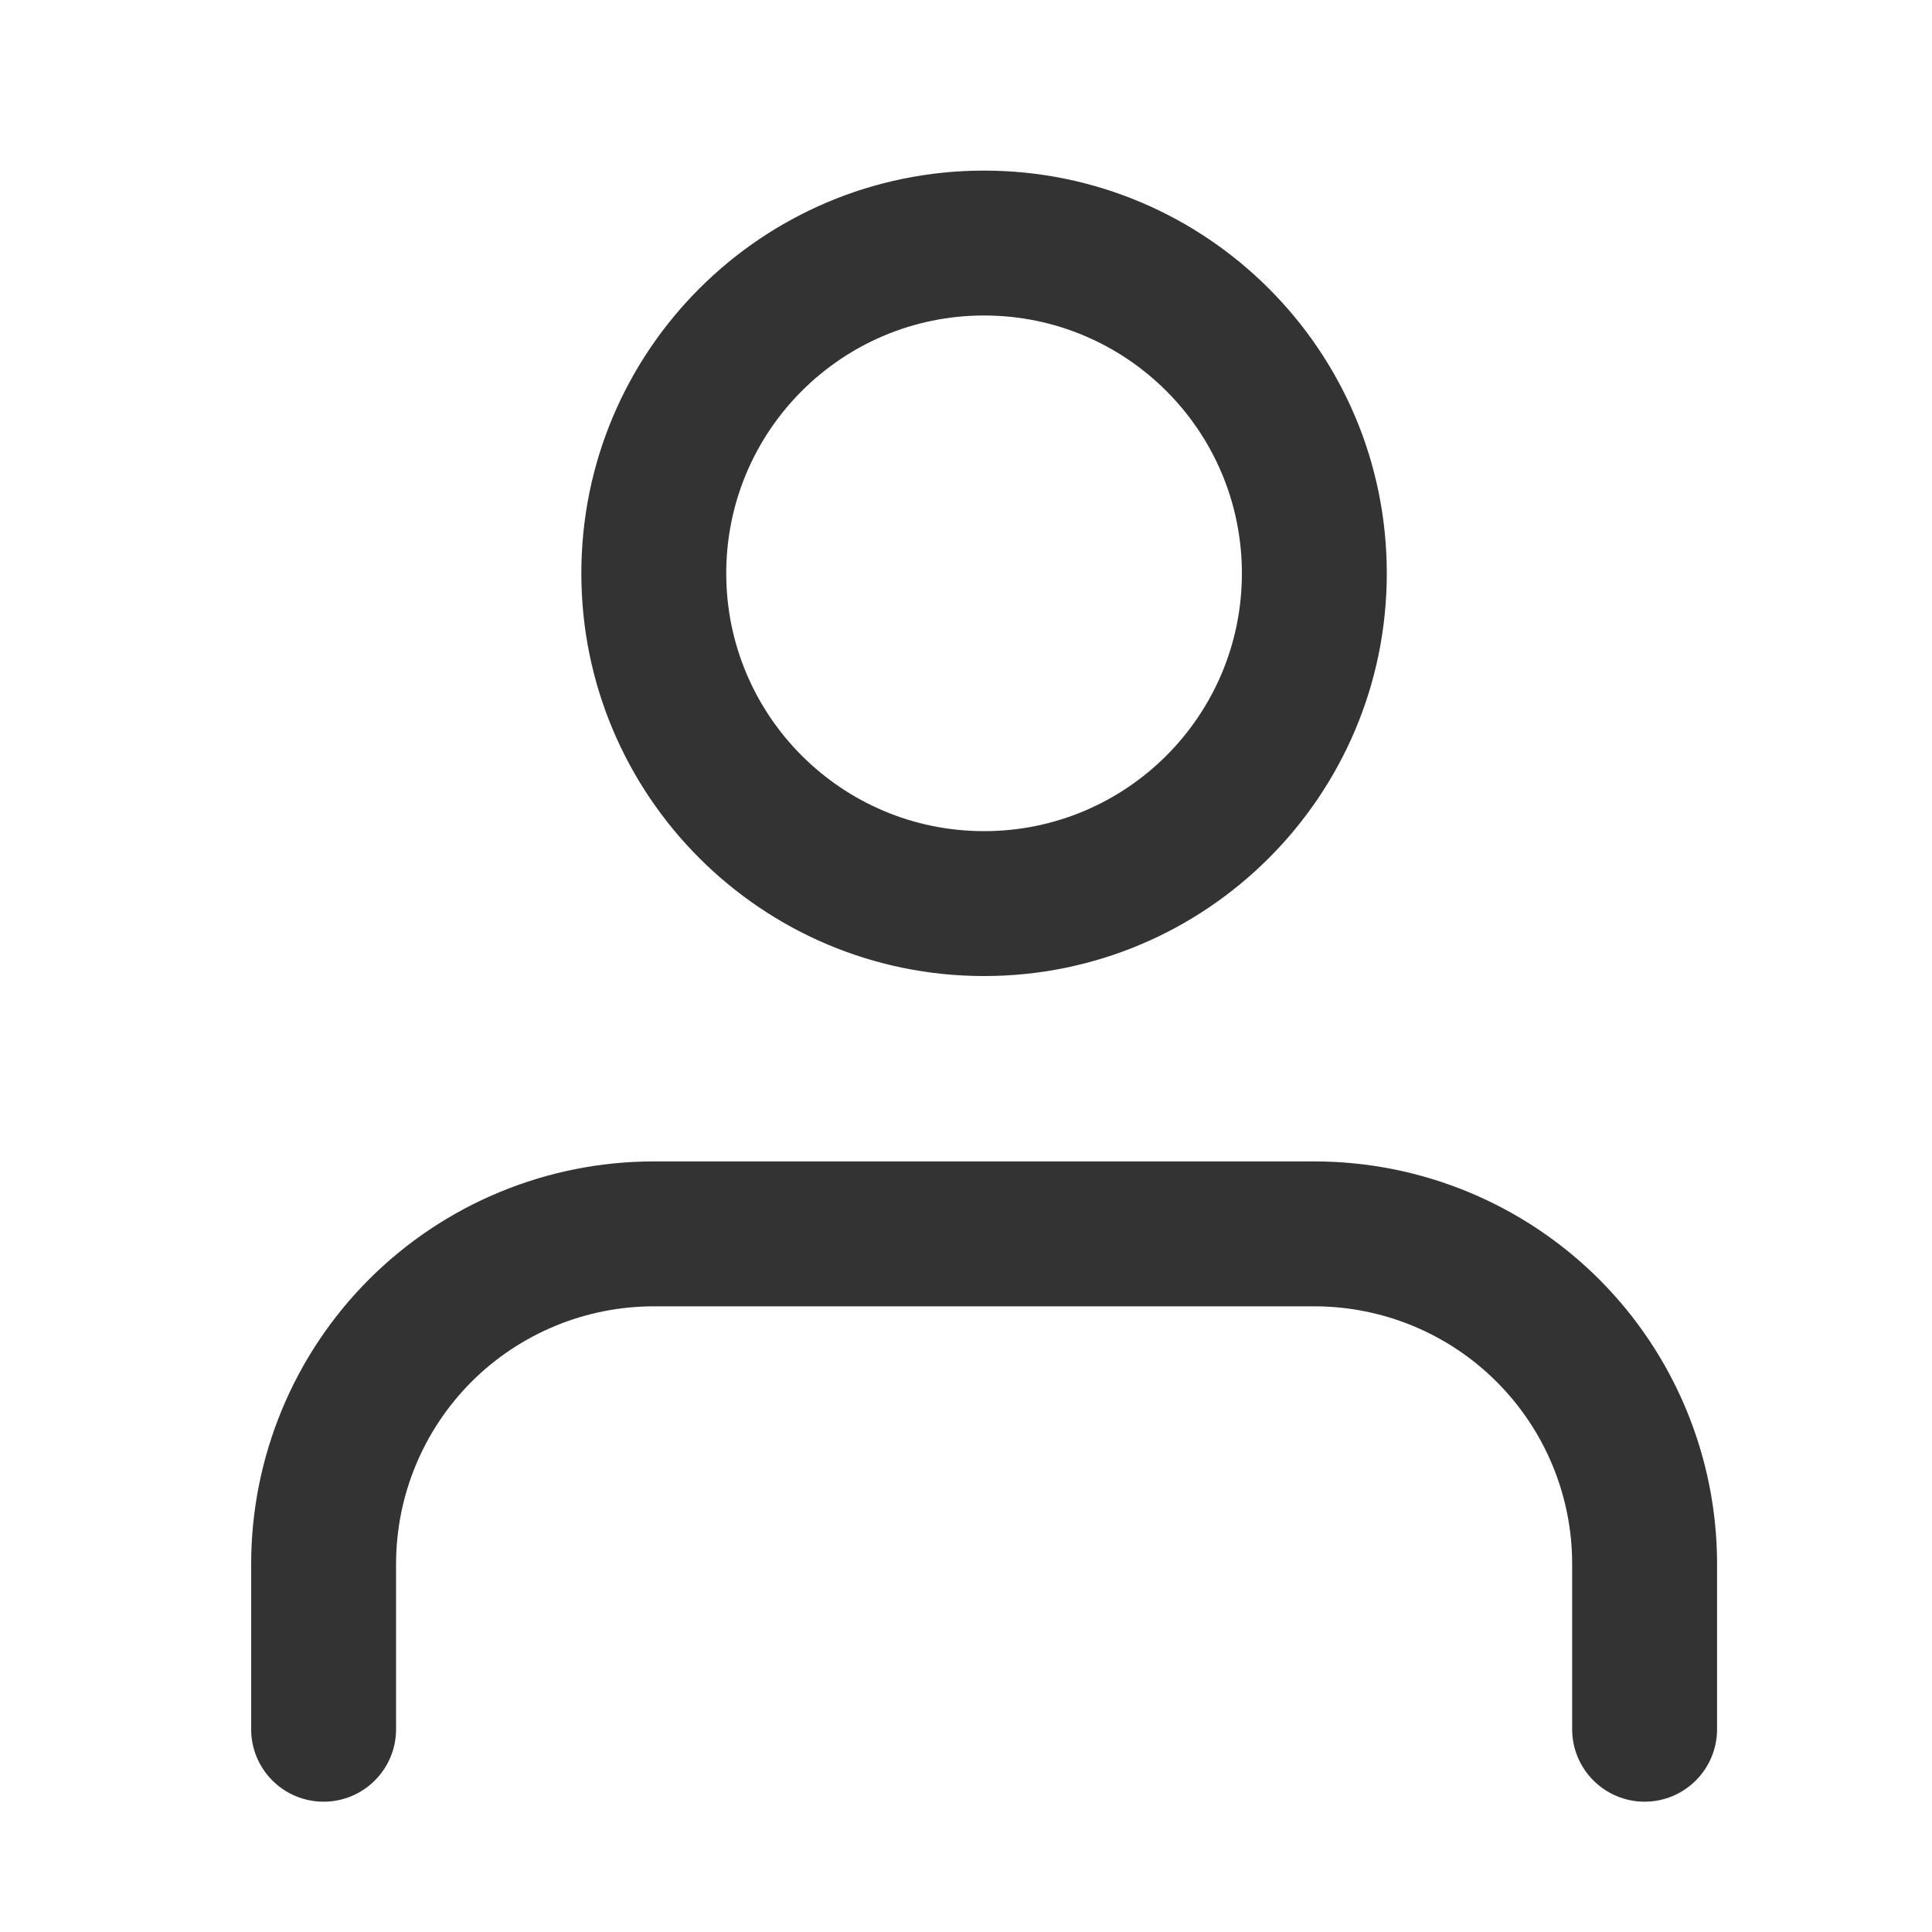 <?xml version="1.0" encoding="UTF-8"?>
<svg xmlns="http://www.w3.org/2000/svg" width="20" height="20" viewBox="0 0 20 20" fill="none">
  <path fill-rule="evenodd" clip-rule="evenodd" d="M7.518 5.935C7.518 4.461 8.713 3.266 10.187 3.266C11.661 3.266 12.856 4.461 12.856 5.935C12.856 7.409 11.661 8.604 10.187 8.604C8.713 8.604 7.518 7.409 7.518 5.935ZM10.187 1.766C7.885 1.766 6.018 3.633 6.018 5.935C6.018 8.237 7.885 10.104 10.187 10.104C12.49 10.104 14.356 8.237 14.356 5.935C14.356 3.633 12.49 1.766 10.187 1.766ZM6.768 12.023C5.663 12.023 4.602 12.462 3.821 13.243C3.039 14.025 2.6 15.086 2.6 16.191V17.901C2.6 18.315 2.935 18.651 3.35 18.651C3.764 18.651 4.1 18.315 4.1 17.901V16.191C4.1 15.483 4.381 14.805 4.881 14.304C5.382 13.804 6.061 13.523 6.768 13.523H13.606C14.314 13.523 14.993 13.804 15.493 14.304C15.994 14.805 16.275 15.483 16.275 16.191V17.901C16.275 18.315 16.611 18.651 17.025 18.651C17.439 18.651 17.775 18.315 17.775 17.901V16.191C17.775 15.086 17.336 14.025 16.554 13.243C15.772 12.462 14.712 12.023 13.606 12.023H6.768Z" fill="#333333"></path>
</svg>
